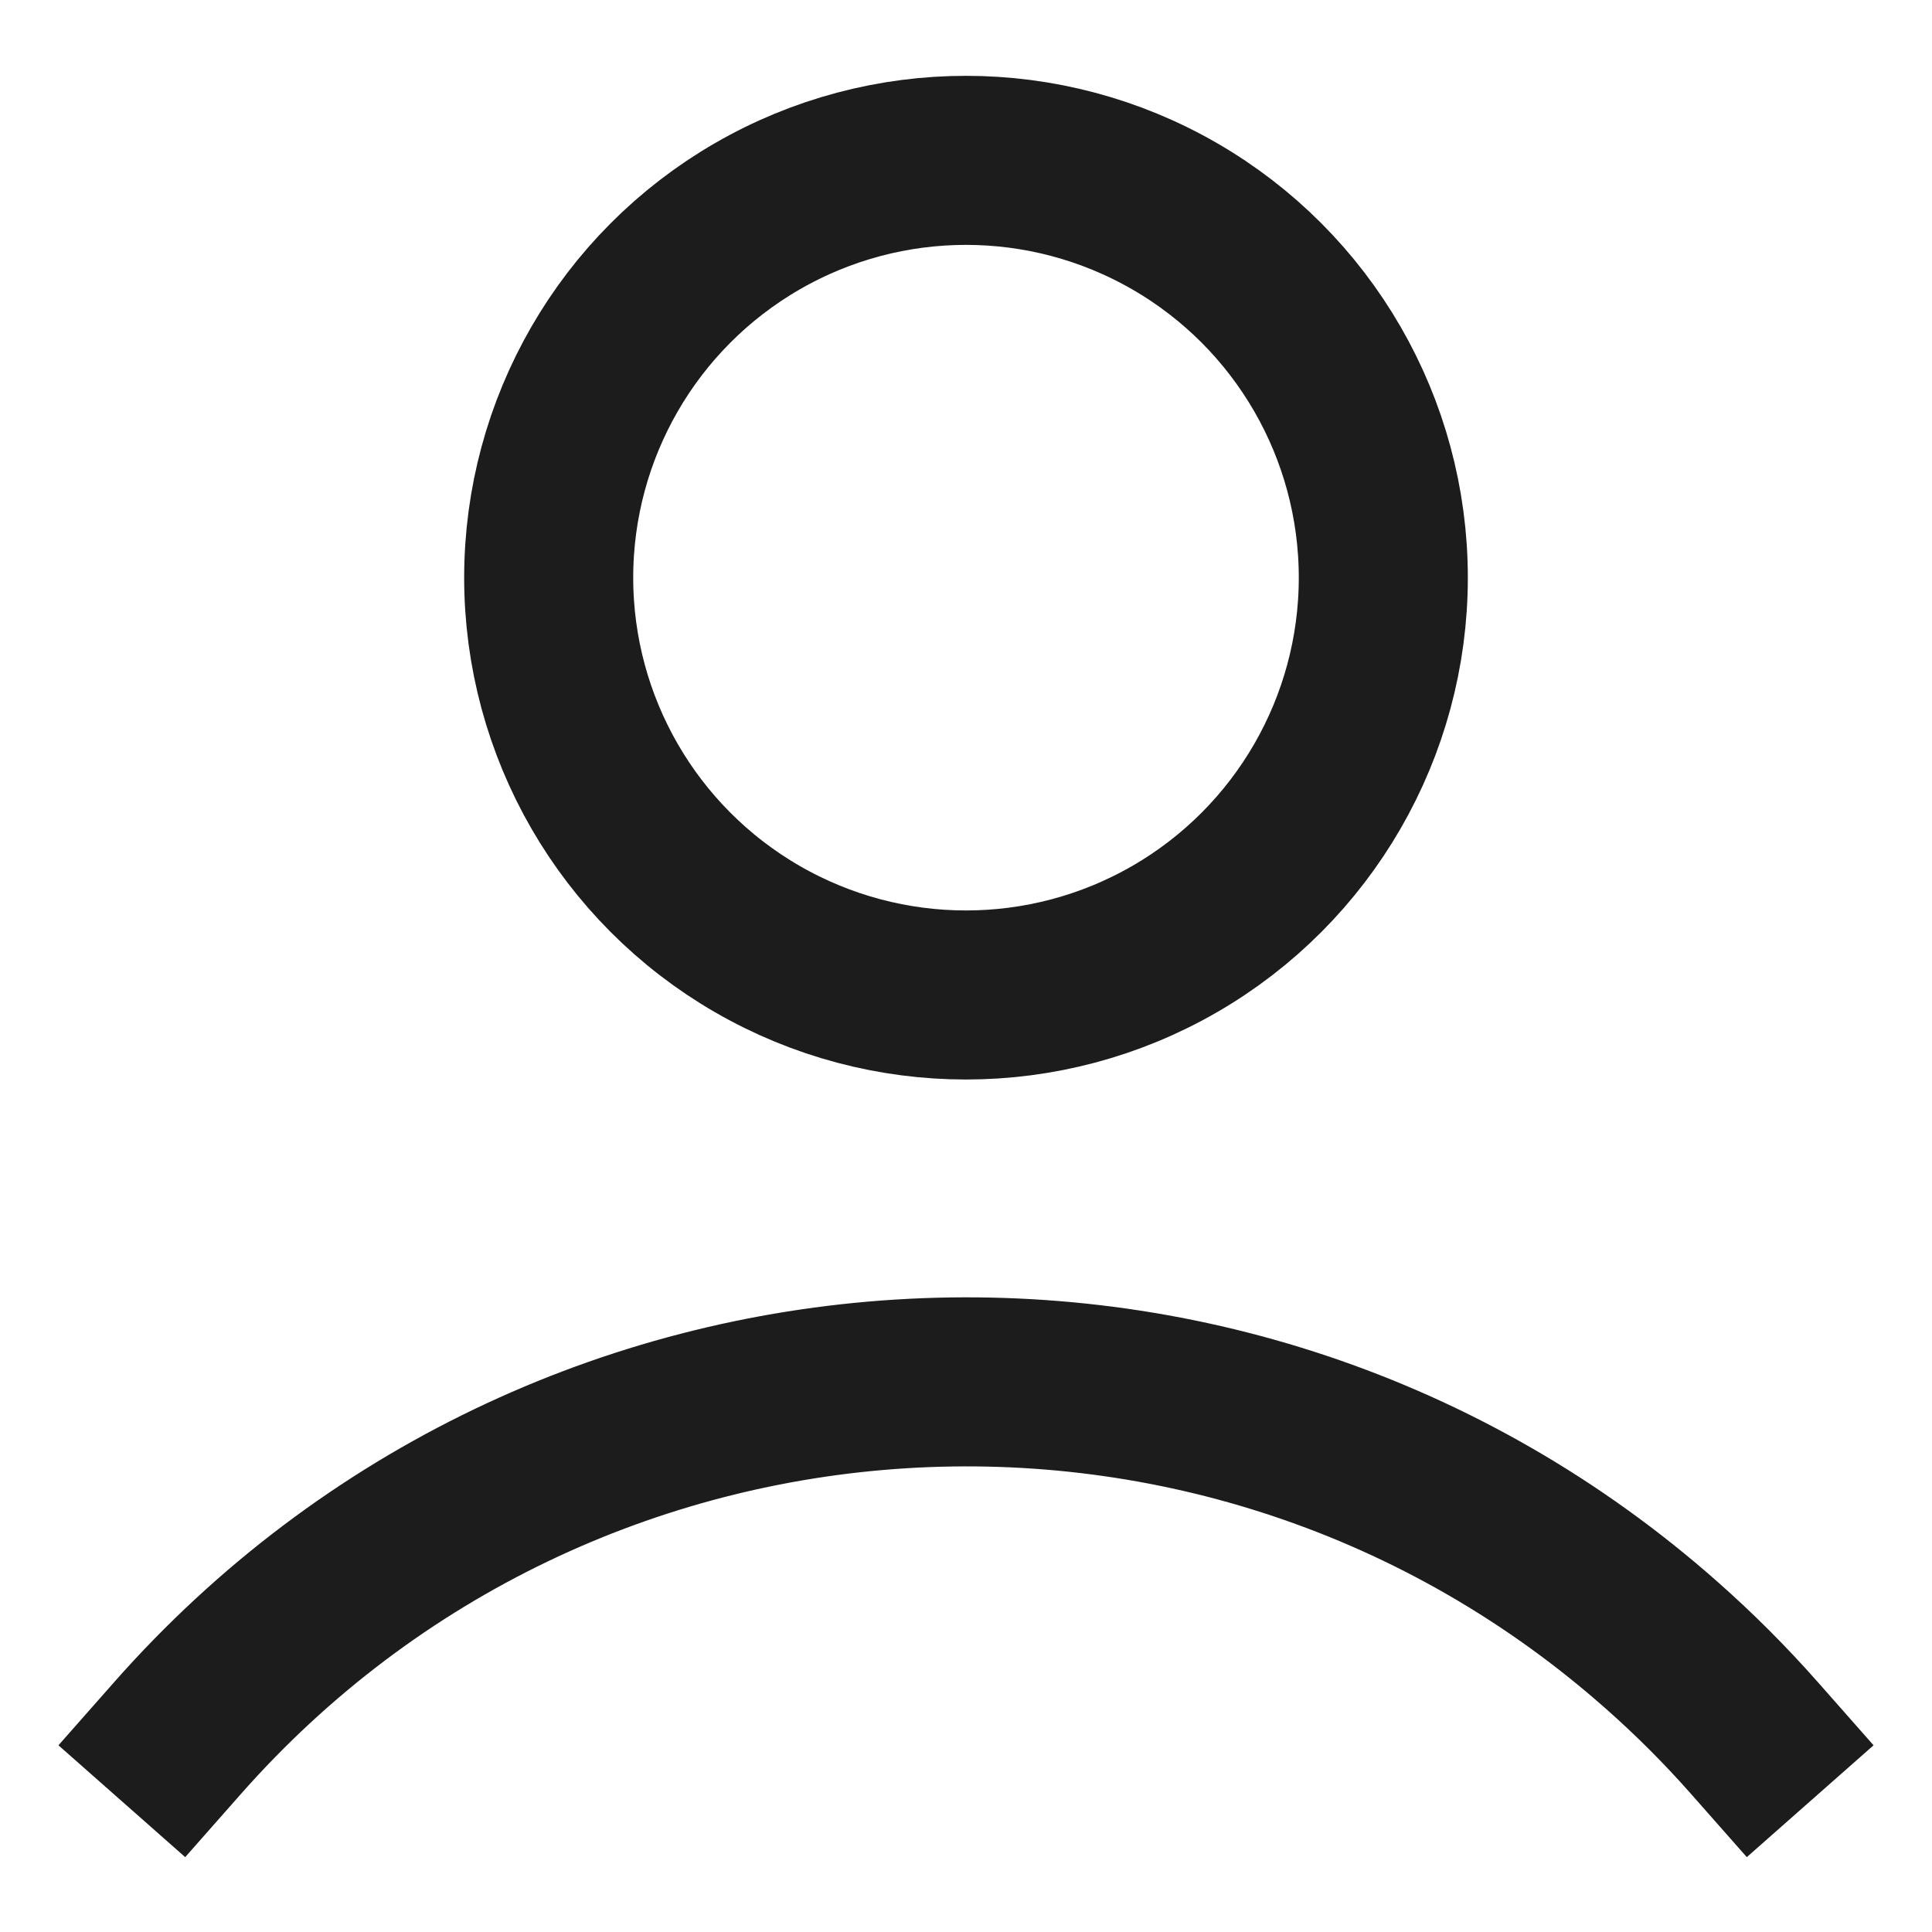 <?xml version="1.0" encoding="UTF-8"?><svg id="a" xmlns="http://www.w3.org/2000/svg" width="20" height="20" viewBox="0 0 20 20"><circle cx="10" cy="5.98" r="4.32" fill="none" stroke="#1c1c1c" stroke-width="1.75"/><path id="b" d="m1.84,17.99c3.98-4.51,10.86-4.94,15.36-.96.34.3.66.62.96.96" fill="none" stroke="#1c1c1c" stroke-linecap="square" stroke-miterlimit="10" stroke-width="1.75"/></svg>